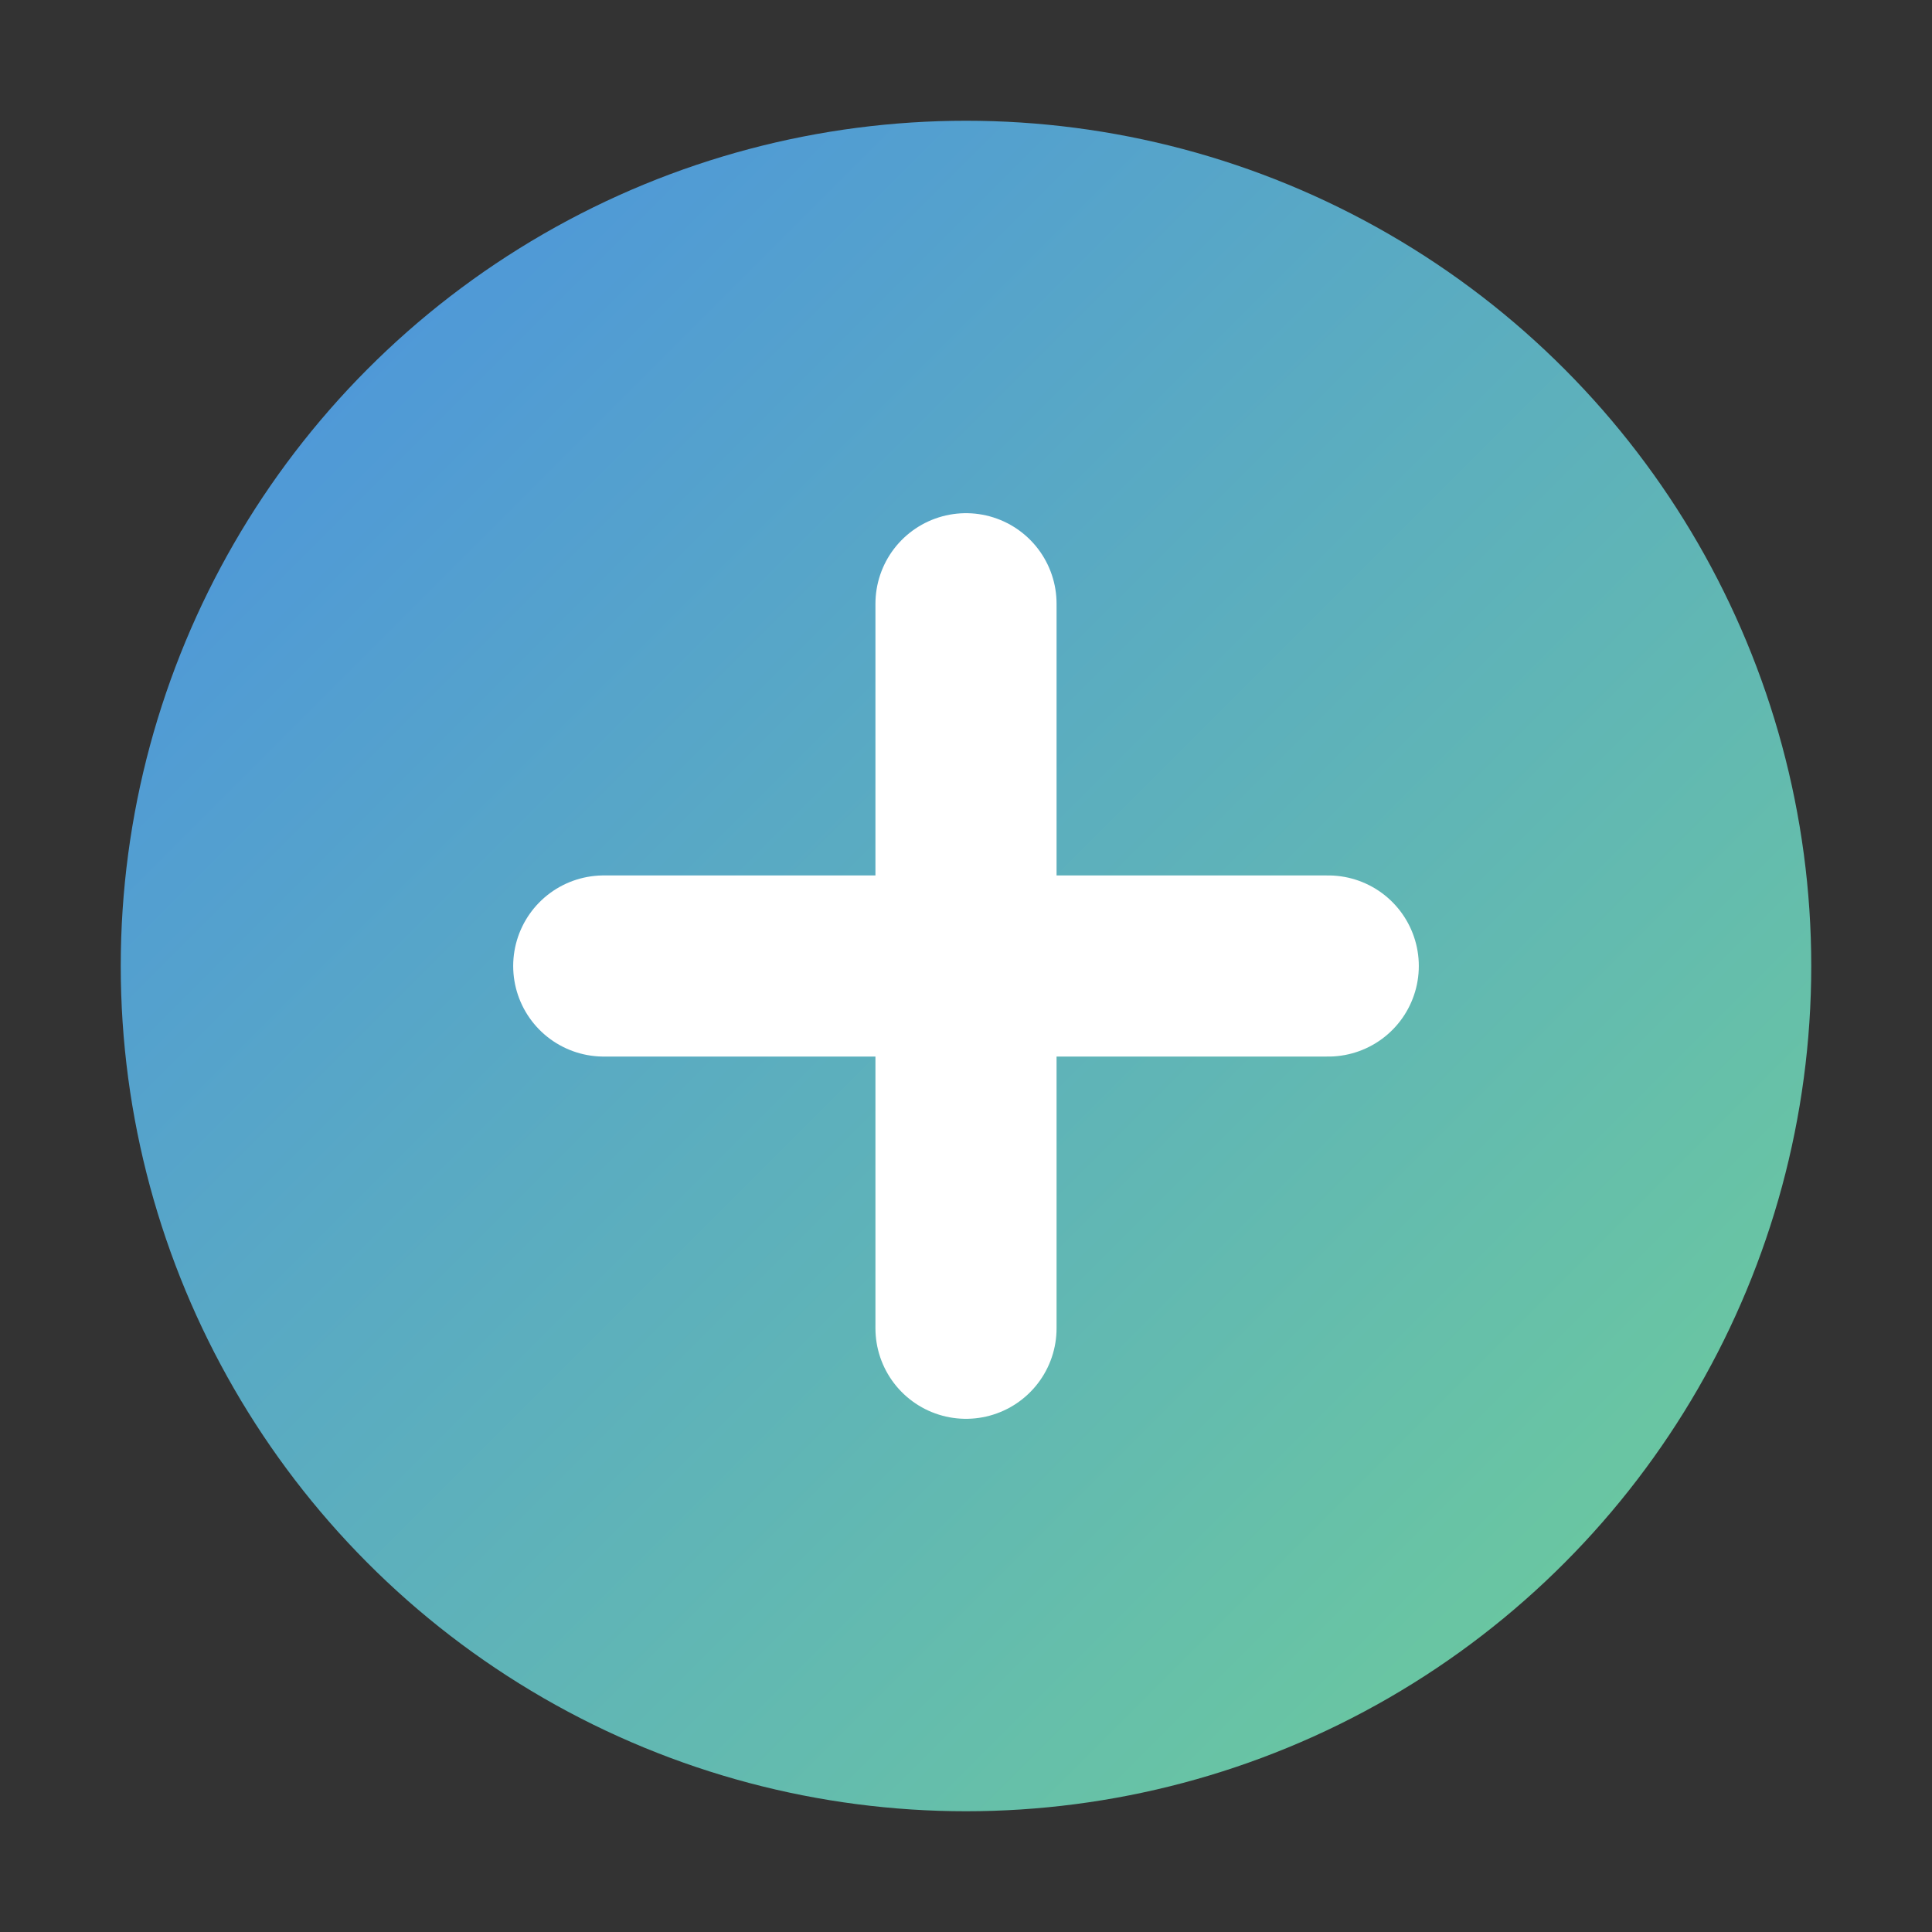 <svg xmlns="http://www.w3.org/2000/svg" width="32" height="32" viewBox="0 0 32 32">
  <rect x="0" y="0" width="32" height="32" fill="#333333" stroke="none"/>
  <defs>
    <linearGradient id="grad1" x1="0%" y1="0%" x2="100%" y2="100%">
      <stop offset="0%" style="stop-color:#4a90e2;stop-opacity:1" />
      <stop offset="100%" style="stop-color:#6fcf97;stop-opacity:1" />
    </linearGradient>
  </defs>
  <circle cx="16" cy="16" r="14" fill="url(#grad1)" />
  <path d="M16,10 L16,22 M10,16 L22,16" stroke="white" stroke-width="3" stroke-linecap="round" />
</svg>